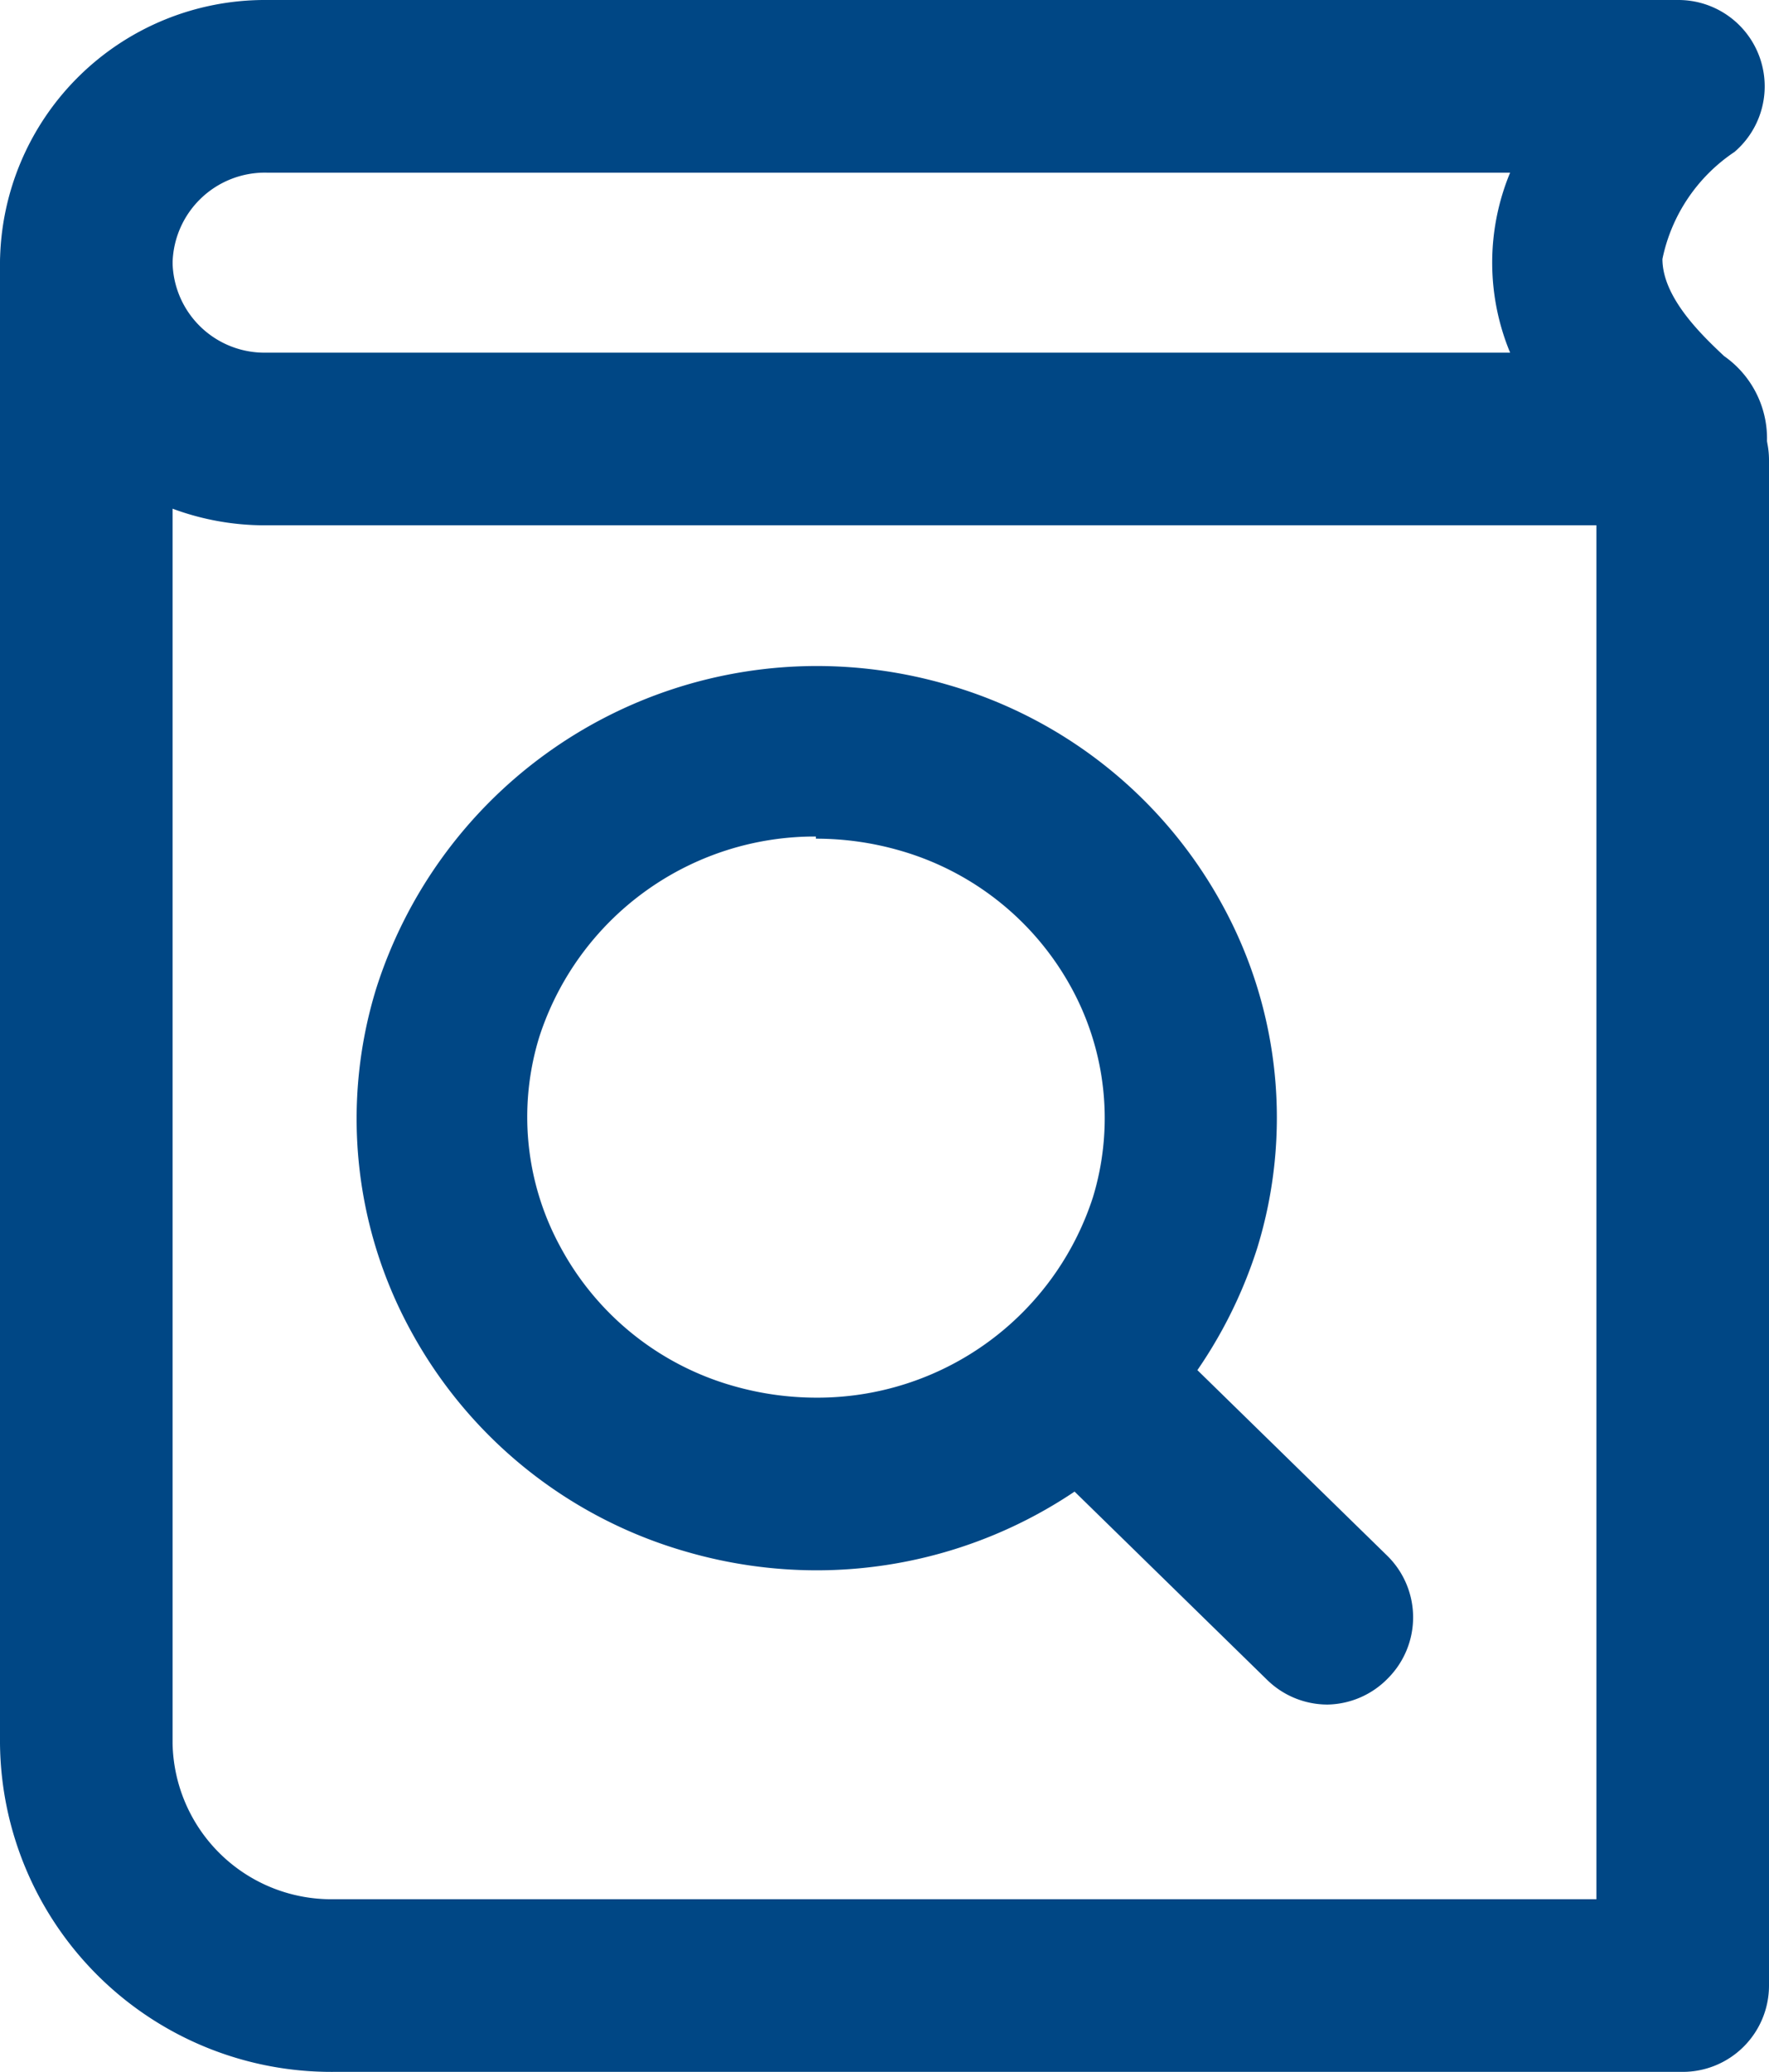 <svg xmlns="http://www.w3.org/2000/svg" viewBox="0 0 41 48"><defs><style>.cls-1{fill:#004785;}</style></defs><title>searchbook</title><g id="Layer_2" data-name="Layer 2"><g id="Education"><path class="cls-1" d="M39,48H7.74A7.68,7.68,0,0,1,0,40.39V6.2a2,2,0,1,1,4,0V40.39A3.68,3.68,0,0,0,7.74,44H37V10.66a2,2,0,1,1,4,0V46A2,2,0,0,1,39,48Z"/><path class="cls-1" d="M38.9,12.17H6.18A6.14,6.14,0,0,1,0,6.09,6.14,6.14,0,0,1,6.18,0H38.9a2,2,0,0,1,1.3,3.52A3.94,3.94,0,0,0,38.53,6c0,.9.93,1.78,1.43,2.25a2.33,2.33,0,0,1,.88,2.63A2.14,2.14,0,0,1,38.9,12.17ZM6.18,4A2.14,2.14,0,0,0,4,6.09,2.13,2.13,0,0,0,6.18,8.17H35a5.44,5.44,0,0,1,0-4.17Z"/><path class="cls-1" d="M18.91,36.38a10.84,10.84,0,0,1-3-.43,10.58,10.58,0,0,1-6.4-5.14,10.24,10.24,0,0,1-.79-7.91,10.72,10.72,0,0,1,10.23-7.47,10.84,10.84,0,0,1,3,.43A10.58,10.58,0,0,1,28.35,21a10.25,10.25,0,0,1,.79,7.91A10.72,10.72,0,0,1,18.91,36.38Zm0-17a6.71,6.71,0,0,0-6.41,4.64A6.29,6.29,0,0,0,13,28.91a6.59,6.59,0,0,0,4,3.2,7,7,0,0,0,1.92.27,6.71,6.71,0,0,0,6.41-4.64,6.29,6.29,0,0,0-.49-4.84,6.59,6.59,0,0,0-4-3.2A7,7,0,0,0,18.91,19.43Z"/><path class="cls-1" d="M30.77,39.49a2,2,0,0,1-1.4-.57l-5.72-5.59a2,2,0,1,1,2.8-2.86l5.72,5.59a2,2,0,0,1,0,2.82A2,2,0,0,1,30.77,39.49Z"/></g></g></svg>